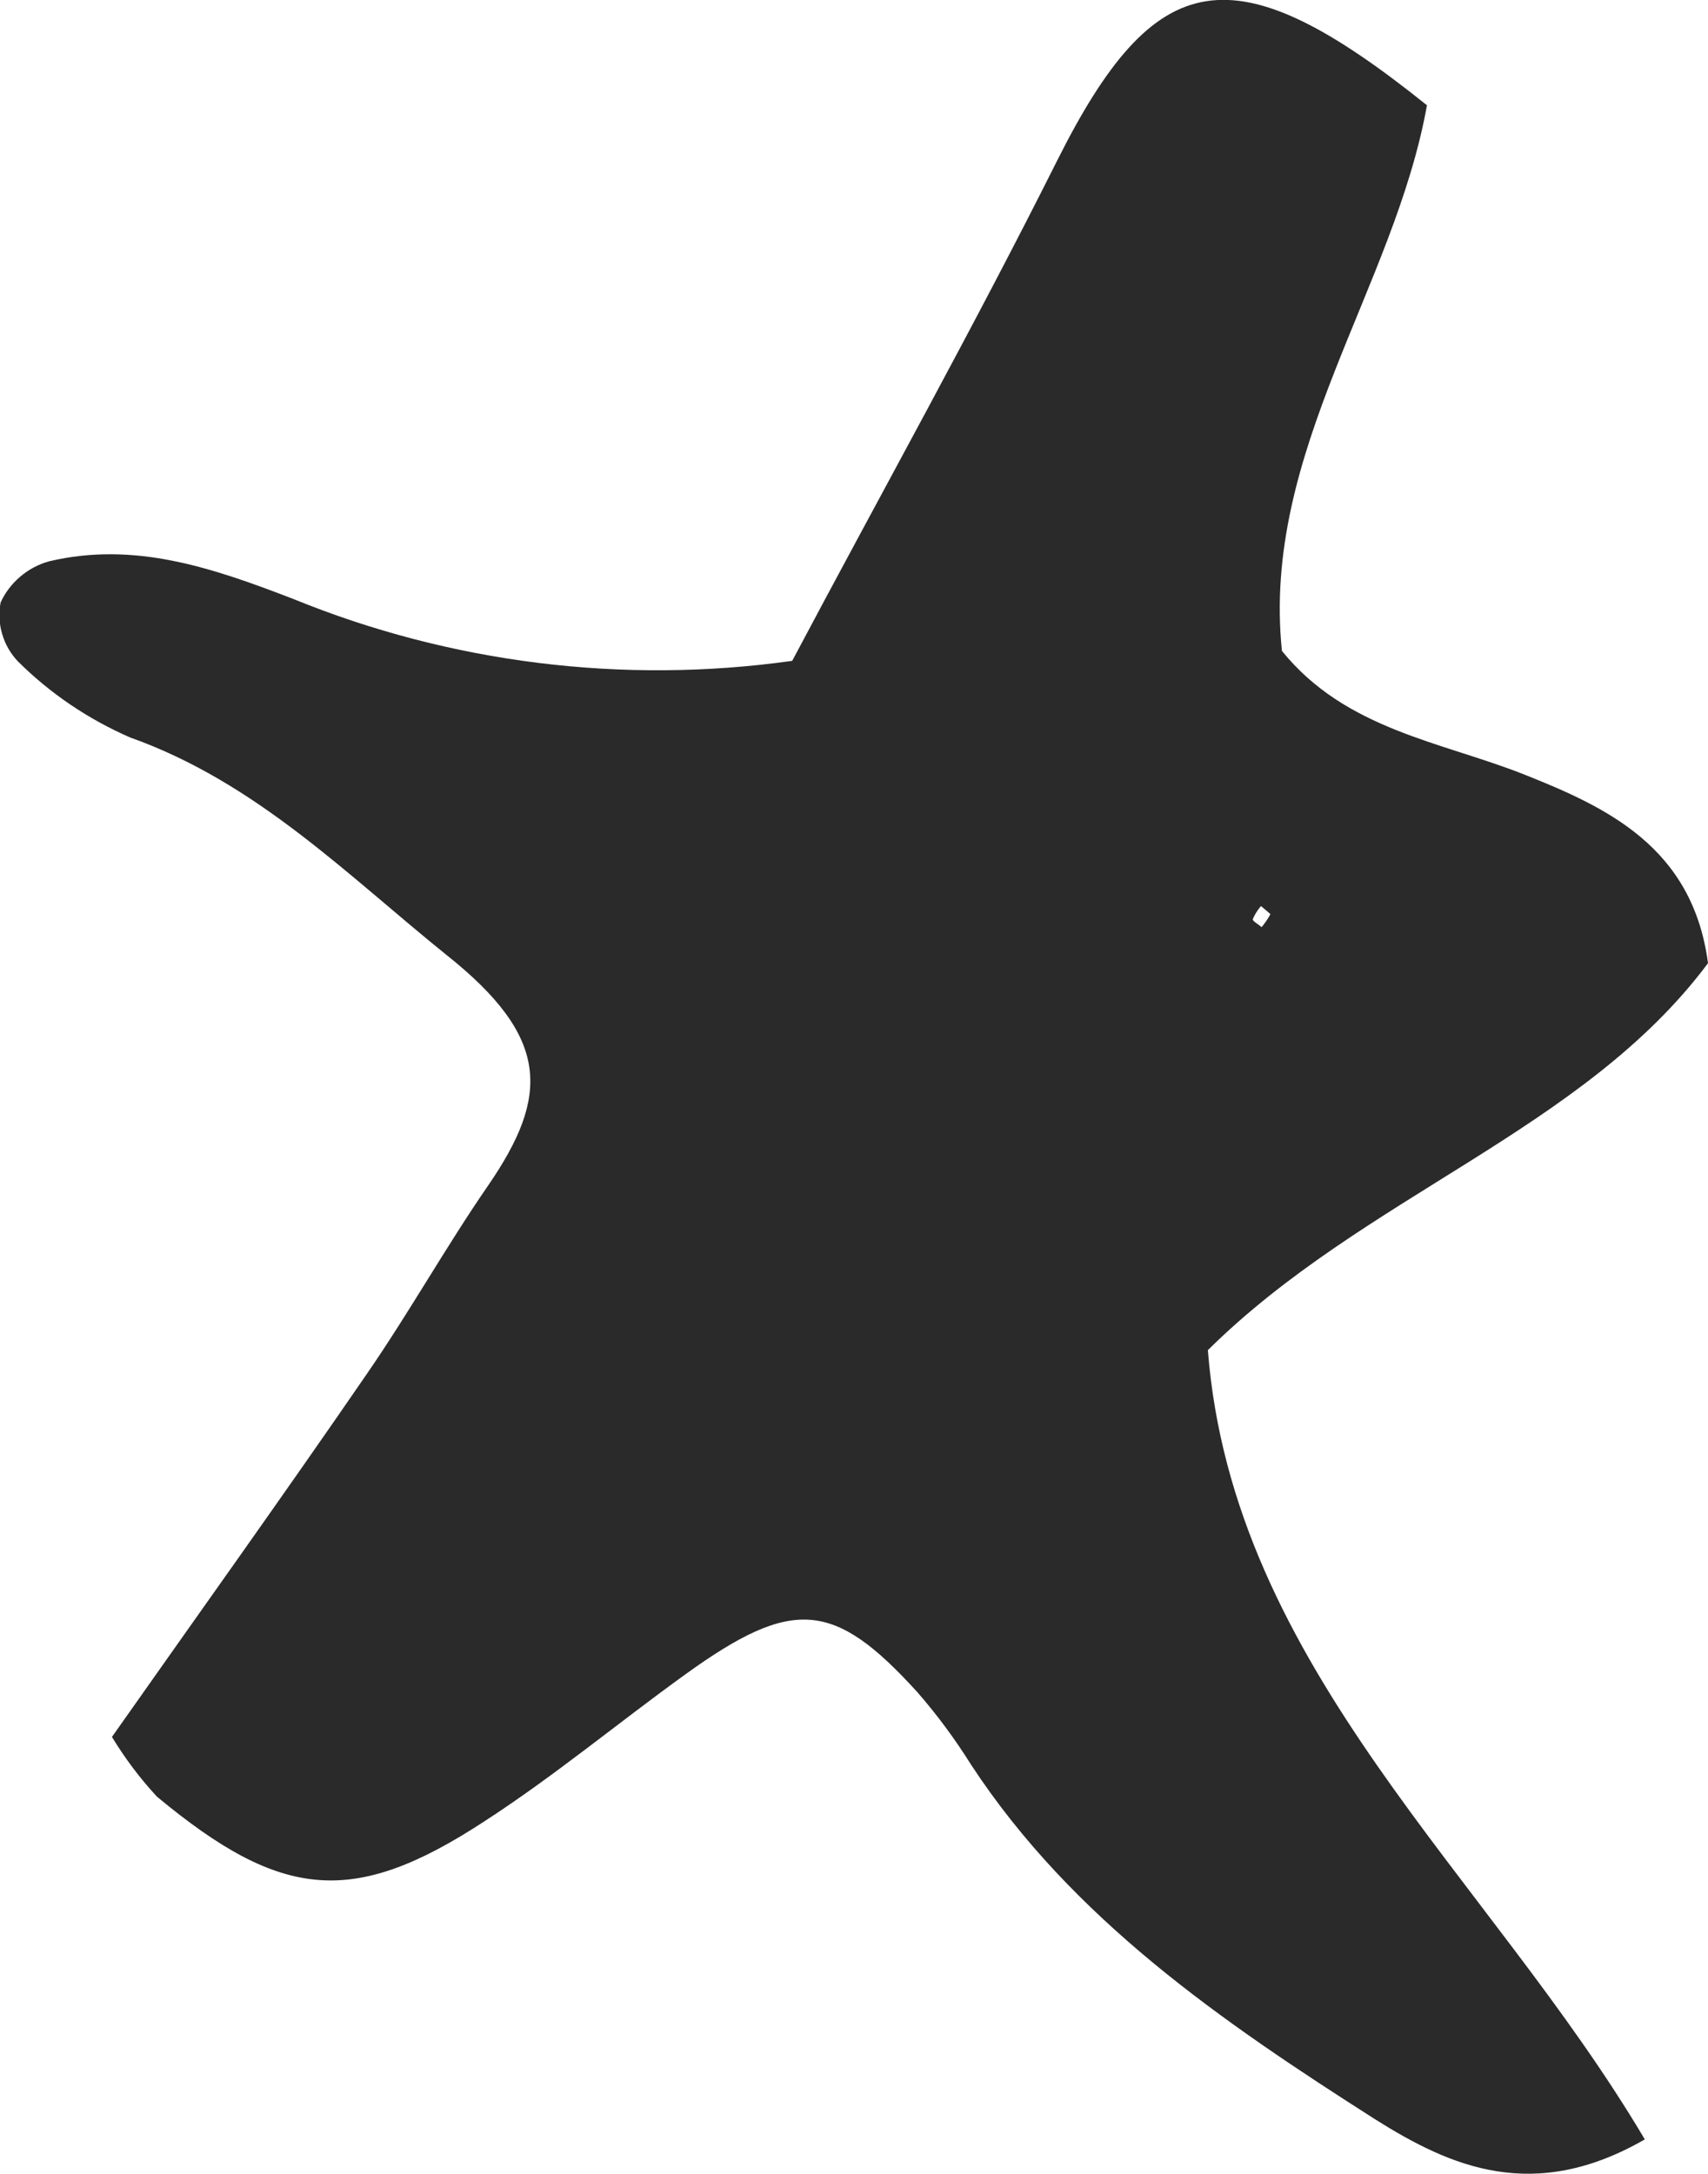 <?xml version="1.0" encoding="UTF-8"?> <svg xmlns="http://www.w3.org/2000/svg" width="11" height="14" viewBox="0 0 11 14" fill="none"> <g clip-path="url(#clip0_3_84)"> <path d="M5.102 4.256C5.684 3.159 6.269 2.111 6.806 1.039C7.439 -0.226 7.941 -0.325 9.19 0.678C8.979 1.855 8.123 2.91 8.256 4.192C8.667 4.7 9.281 4.776 9.814 4.987C10.348 5.199 10.901 5.455 11 6.203C10.196 7.281 8.789 7.696 7.779 8.695C7.939 10.748 9.589 12.082 10.593 13.778C9.878 14.189 9.346 13.957 8.857 13.649C7.87 13.02 6.906 12.359 6.254 11.365C6.152 11.202 6.037 11.046 5.91 10.9C5.372 10.307 5.106 10.284 4.414 10.783C3.98 11.096 3.571 11.437 3.119 11.73C2.276 12.281 1.814 12.238 1.01 11.57C0.901 11.452 0.804 11.323 0.721 11.186C1.267 10.41 1.822 9.635 2.362 8.849C2.636 8.452 2.873 8.027 3.145 7.633C3.539 7.058 3.546 6.682 2.873 6.148C2.24 5.638 1.651 5.038 0.837 4.749C0.567 4.631 0.323 4.466 0.116 4.26C0.068 4.21 0.033 4.149 0.014 4.083C-0.006 4.017 -0.009 3.947 0.004 3.88C0.033 3.816 0.076 3.76 0.13 3.714C0.184 3.668 0.247 3.634 0.316 3.615C0.869 3.484 1.371 3.658 1.888 3.857C2.902 4.271 4.013 4.409 5.102 4.256ZM8.125 5.971C8.147 5.945 8.166 5.917 8.182 5.887C8.182 5.887 8.144 5.854 8.121 5.835C8.099 5.861 8.081 5.889 8.068 5.92C8.066 5.932 8.104 5.952 8.125 5.971Z" fill="#2A2A2A"></path> </g> <defs> <clipPath id="clip0_3_84"> <rect width="11" height="14" fill="white"></rect> </clipPath> </defs> </svg> 